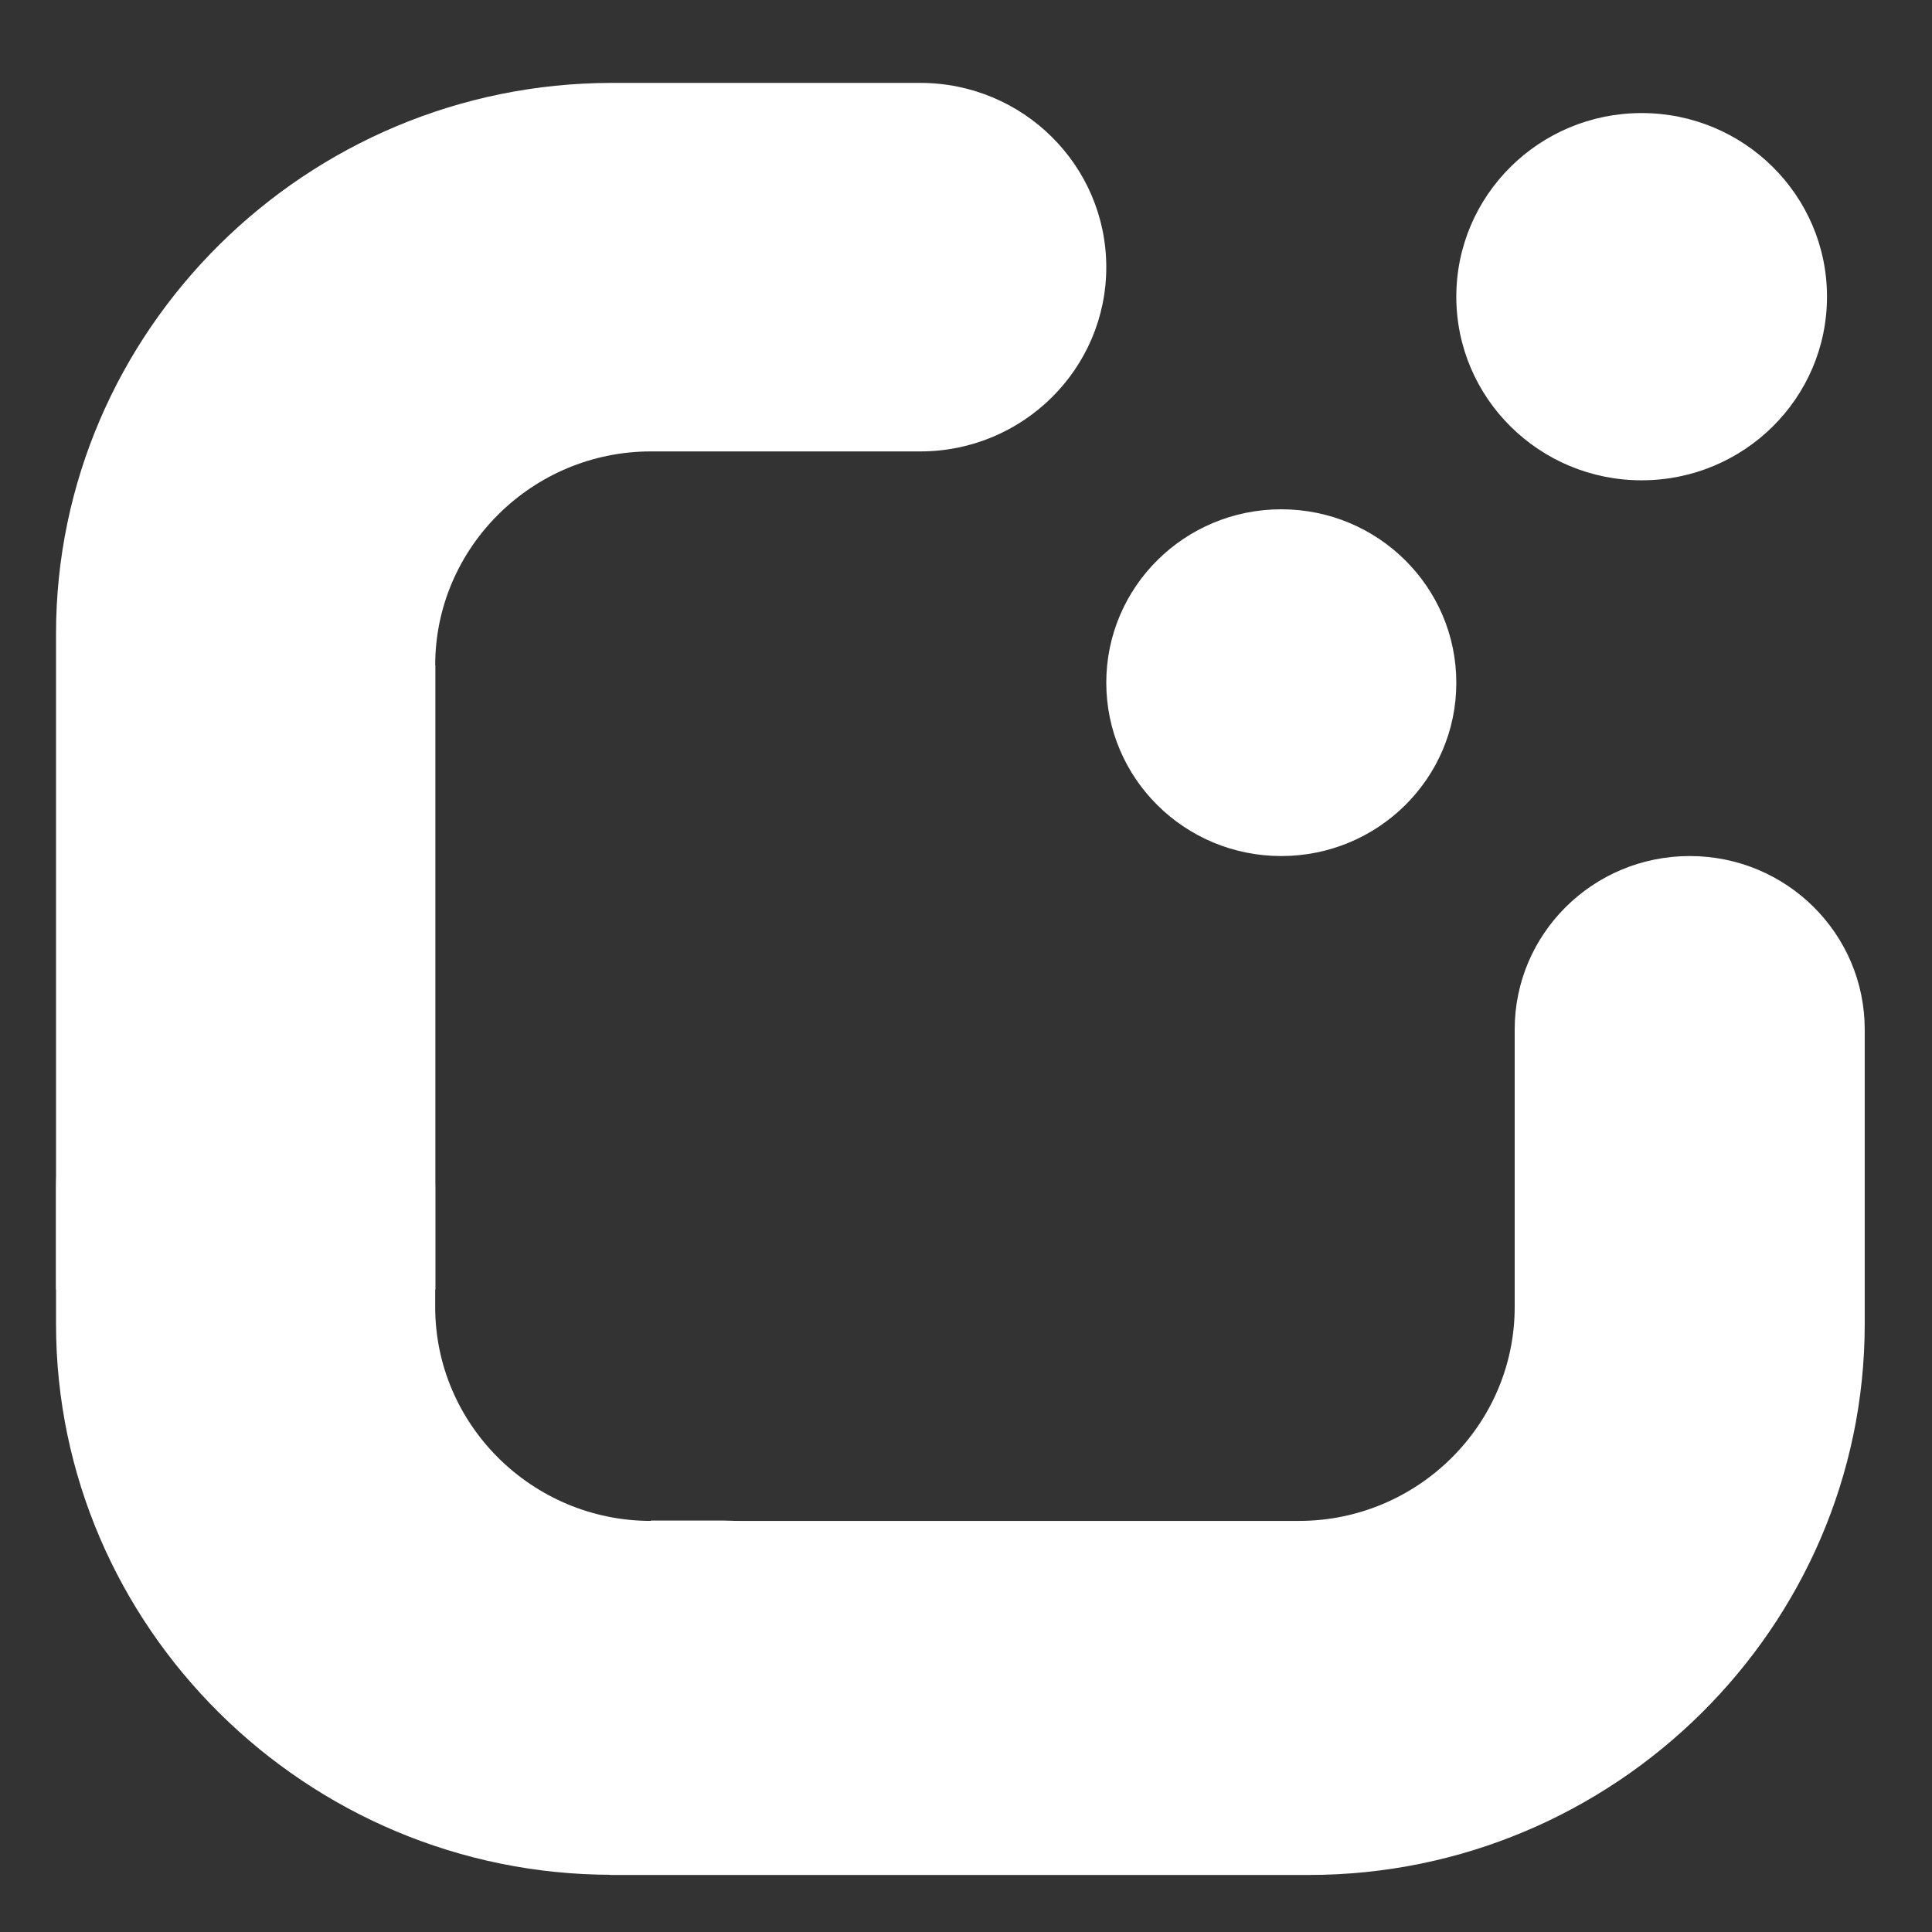 <svg width="23" height="23" viewBox="0 0 23 23" fill="none" xmlns="http://www.w3.org/2000/svg">
<rect x="0" y="0" width="23" height="23" fill="#333333" stroke="none"/>
<path d="M19.543 5.718C18.325 5.718 17.337 4.739 17.337 3.532C17.337 2.325 18.325 1.346 19.543 1.346C20.761 1.346 21.75 2.325 21.75 3.532C21.75 4.741 20.761 5.718 19.543 5.718Z" fill="white"/>
<path d="M15.253 10.191C14.101 10.191 13.17 9.266 13.17 8.127C13.17 6.986 14.103 6.063 15.253 6.063C16.405 6.063 17.337 6.988 17.337 8.127C17.339 9.266 16.405 10.191 15.253 10.191Z" fill="white"/>
<path d="M5.181 7.919C5.181 6.519 6.336 5.374 7.75 5.374H10.956C12.178 5.374 13.17 4.391 13.17 3.181C13.17 1.97 12.178 0.987 10.956 0.987H7.286C3.645 0.987 0.667 3.938 0.667 7.544V15.352H5.183V7.919H5.181Z" fill="white"/>
<path d="M20.116 10.191C18.964 10.191 18.032 11.116 18.032 12.255V15.561C18.032 16.961 16.877 18.106 15.464 18.106H7.264V22.321H15.581C19.221 22.321 22.199 19.37 22.199 15.764V12.255C22.199 11.116 21.268 10.191 20.116 10.191Z" fill="white"/>
<path d="M7.749 18.106C6.336 18.106 5.181 16.961 5.181 15.561V14.148C5.181 12.912 4.169 11.912 2.924 11.912C1.676 11.912 0.667 12.914 0.667 14.148V15.762C0.667 19.369 3.645 22.319 7.286 22.319H8.613C9.788 22.319 10.741 21.375 10.741 20.21C10.741 19.046 9.788 18.102 8.613 18.102H7.749V18.106Z" fill="white"/>
</svg>
